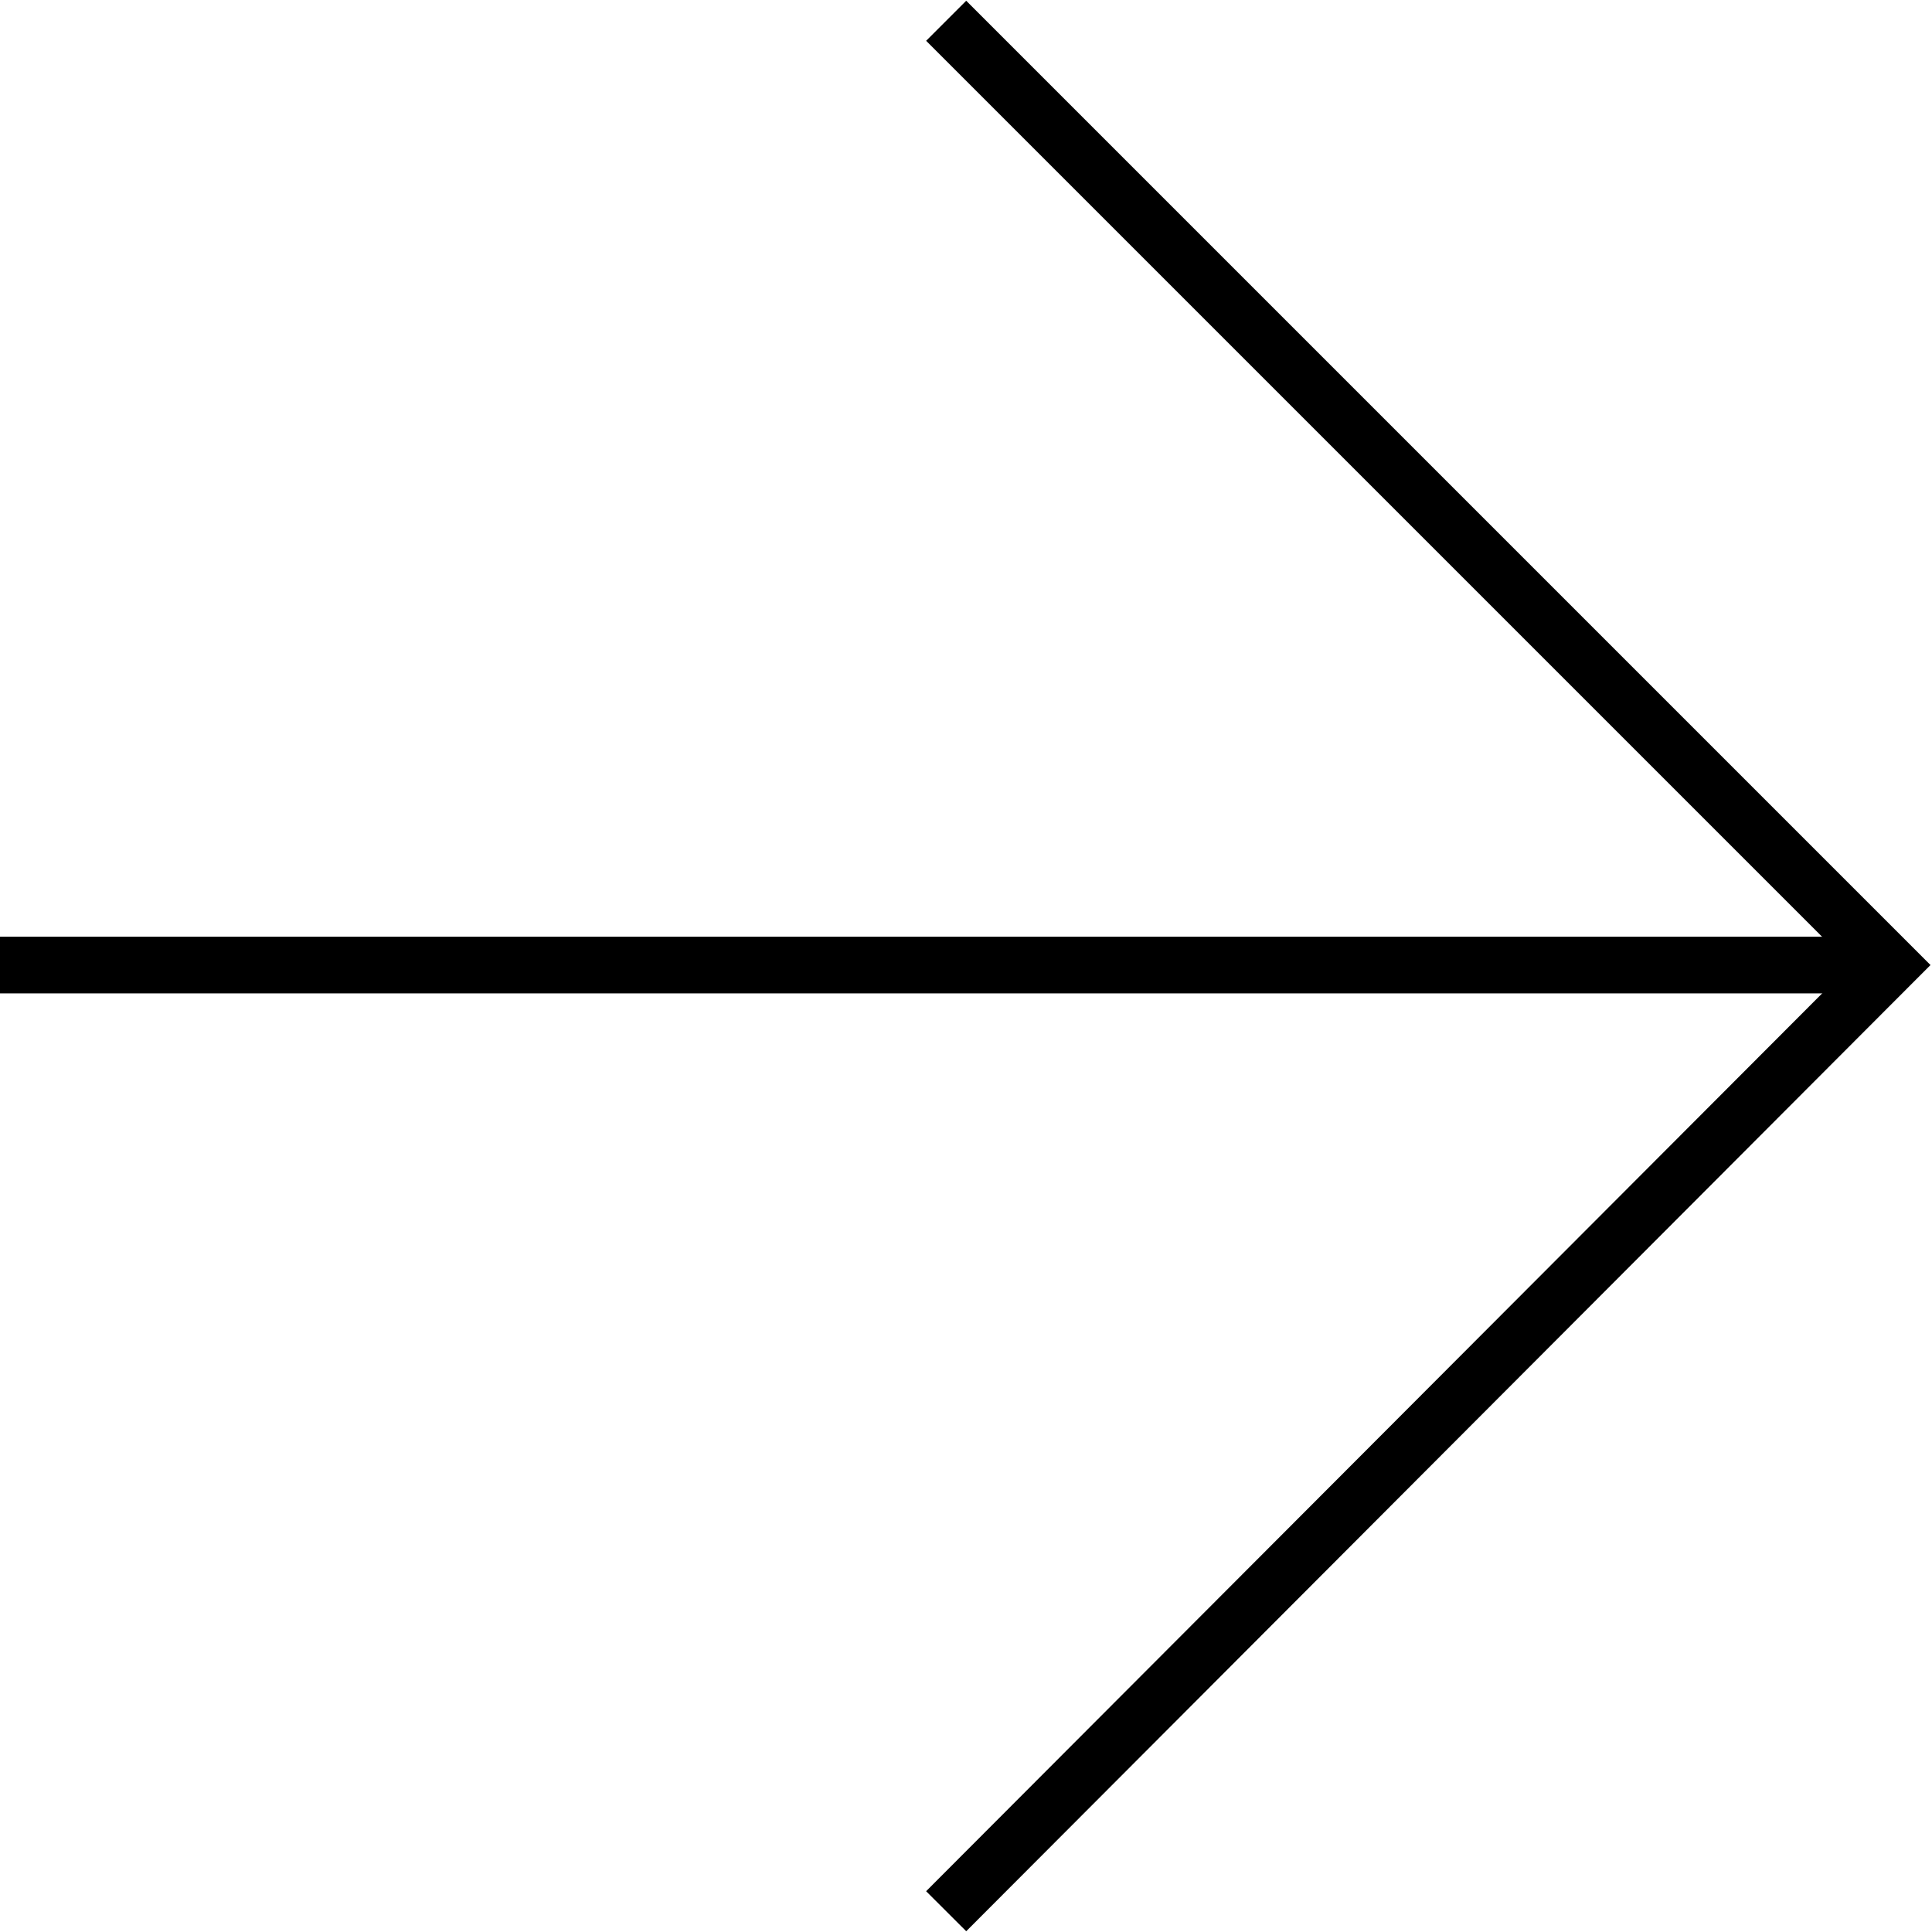 <?xml version="1.0" encoding="UTF-8"?>
<svg id="b" data-name="Layer 2" xmlns="http://www.w3.org/2000/svg" viewBox="0 0 10.23 10.23">
  <defs>
    <style>
      .d {
        fill: none;
        stroke: #000;
        stroke-miterlimit: 10;
        stroke-width: .3px;
      }
    </style>
  </defs>
  <g id="c" data-name="レイヤー 1">
    <g>
      <polyline class="d" points="5.01 .11 10.01 5.11 5.01 10.12"/>
      <line class="d" x1="10.01" y1="5.11" y2="5.11"/>
    </g>
  </g>
</svg>